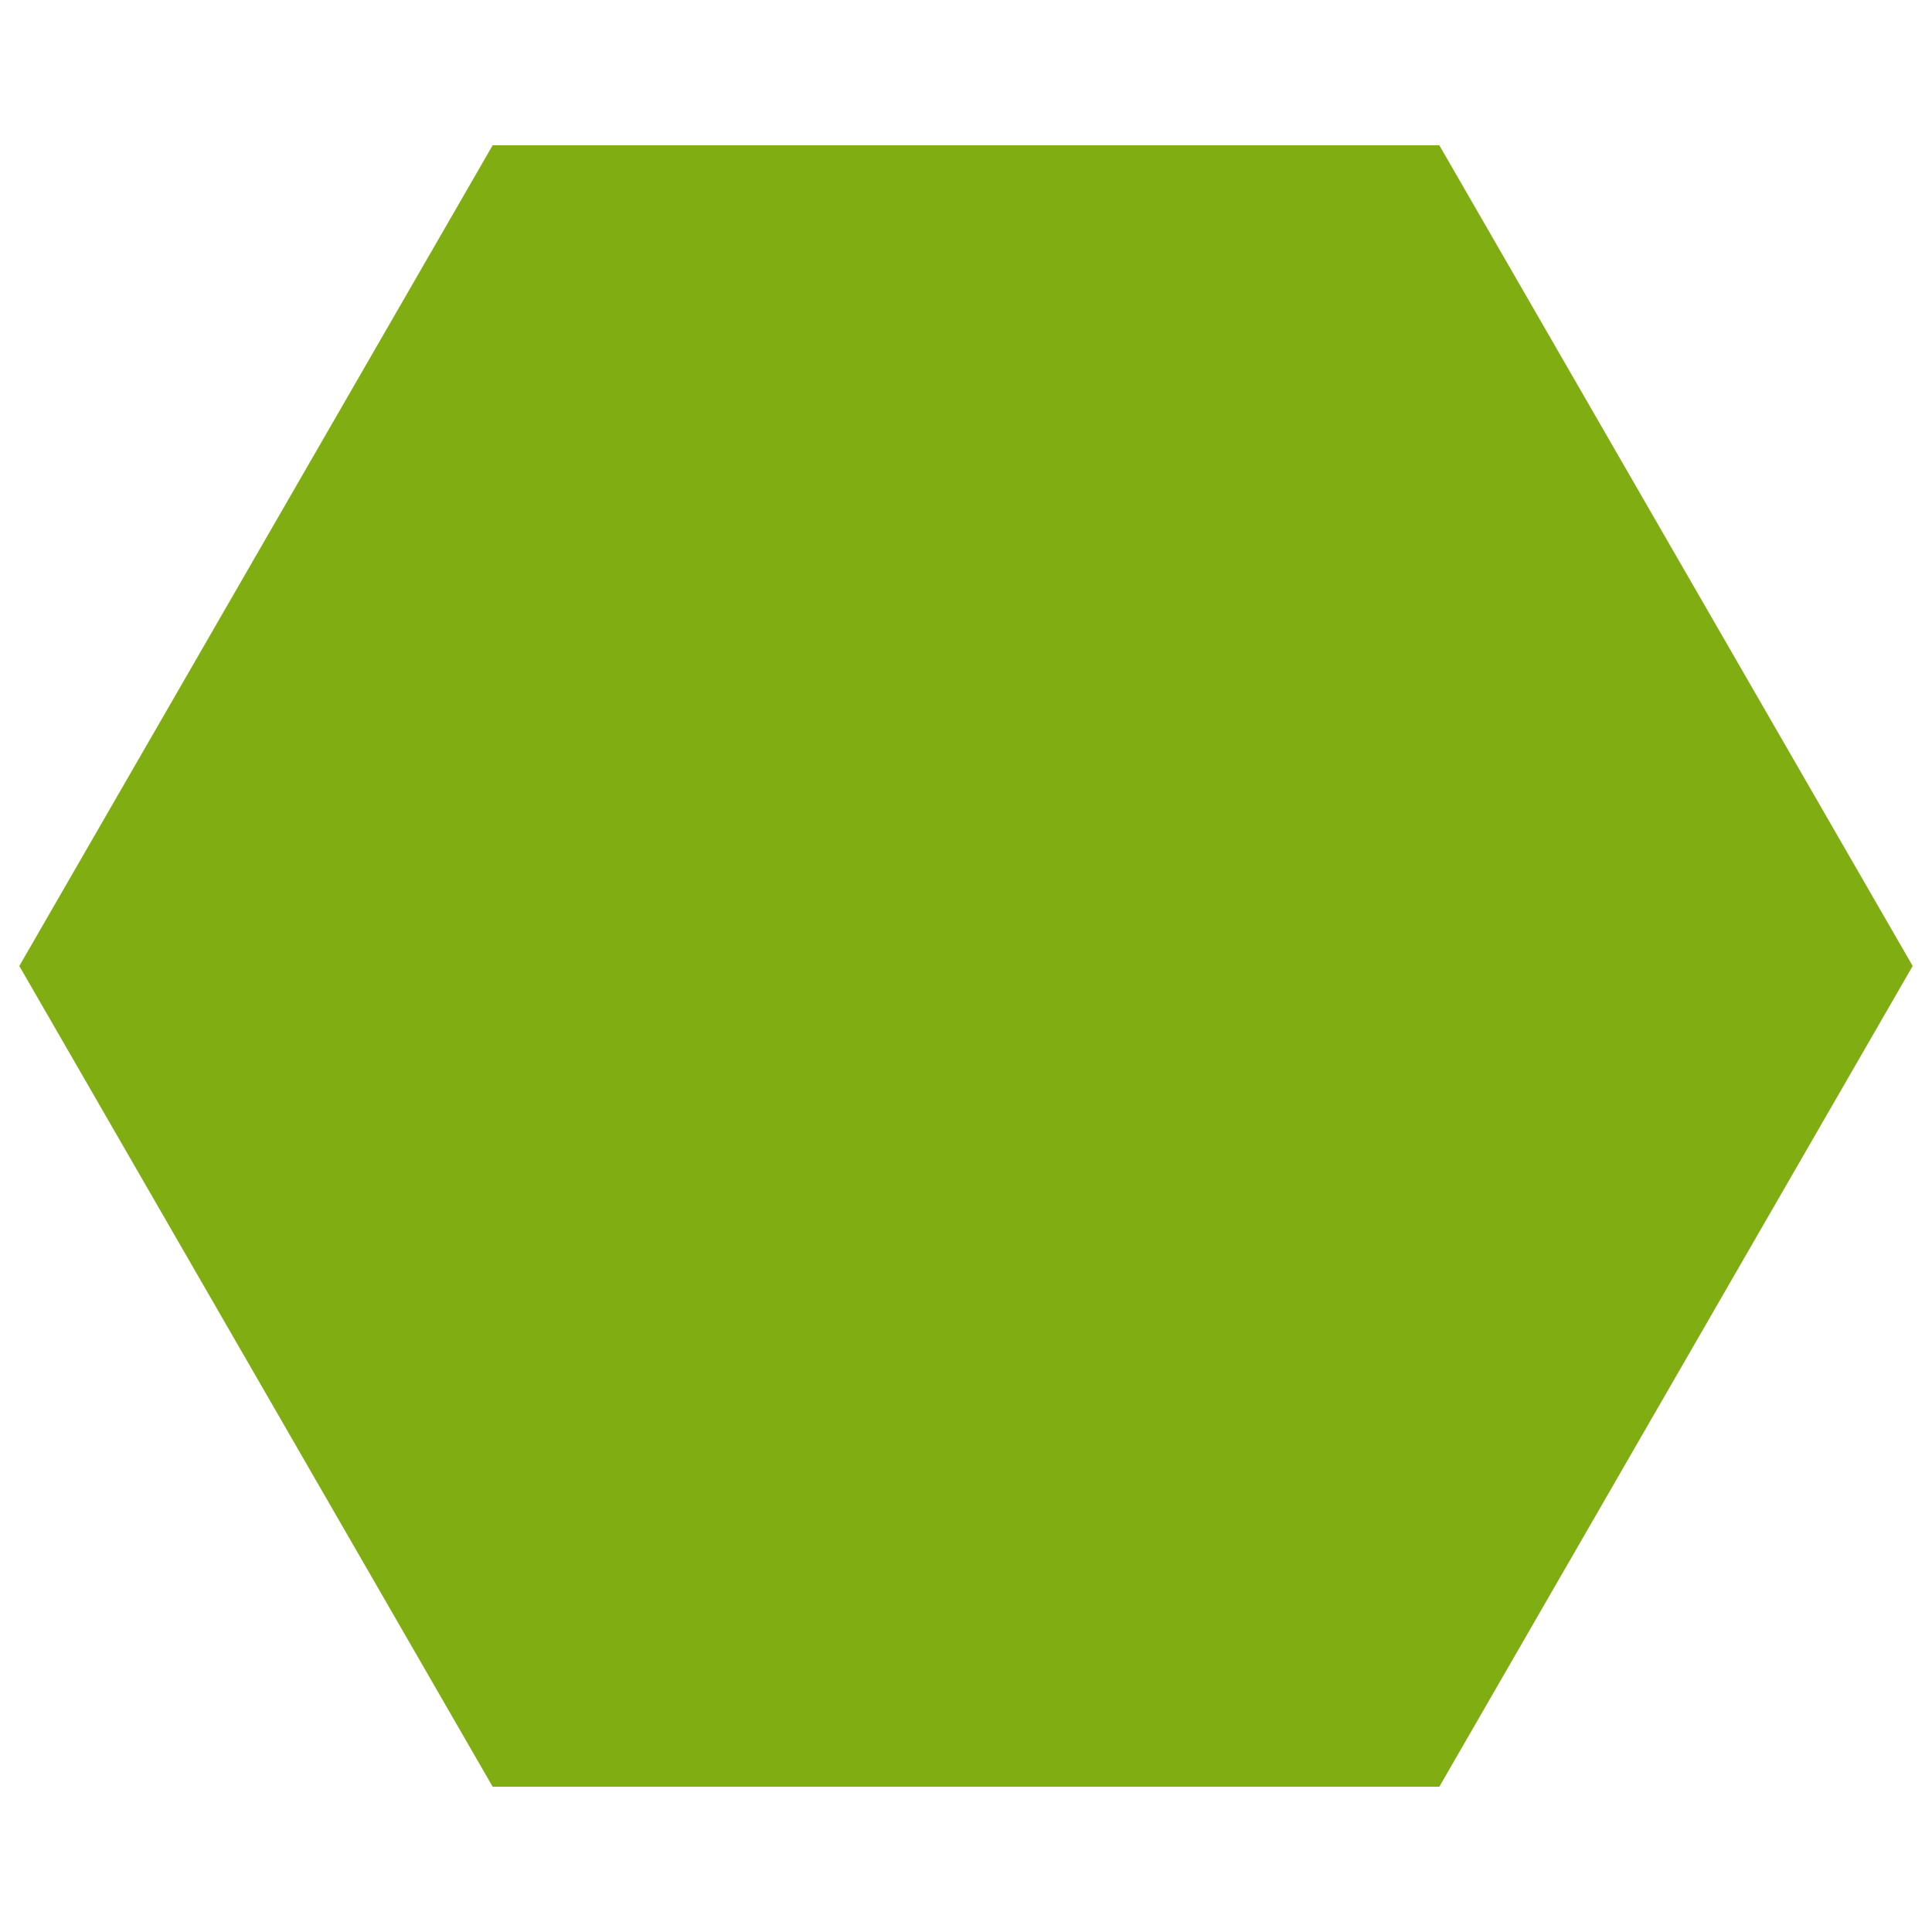 <svg xmlns="http://www.w3.org/2000/svg" version="1.1" xmlns:xlink="http://www.w3.org/1999/xlink" width="512" height="512" x="0" y="0" viewBox="0 0 500 500" style="enable-background:new 0 0 512 512" xml:space="preserve"><g><path d="M127.5 462.4 5 250 127.5 37.6h245L495 250 372.5 462.4z" fill="#80ae12" opacity="1" data-original="#000000"></path></g></svg>